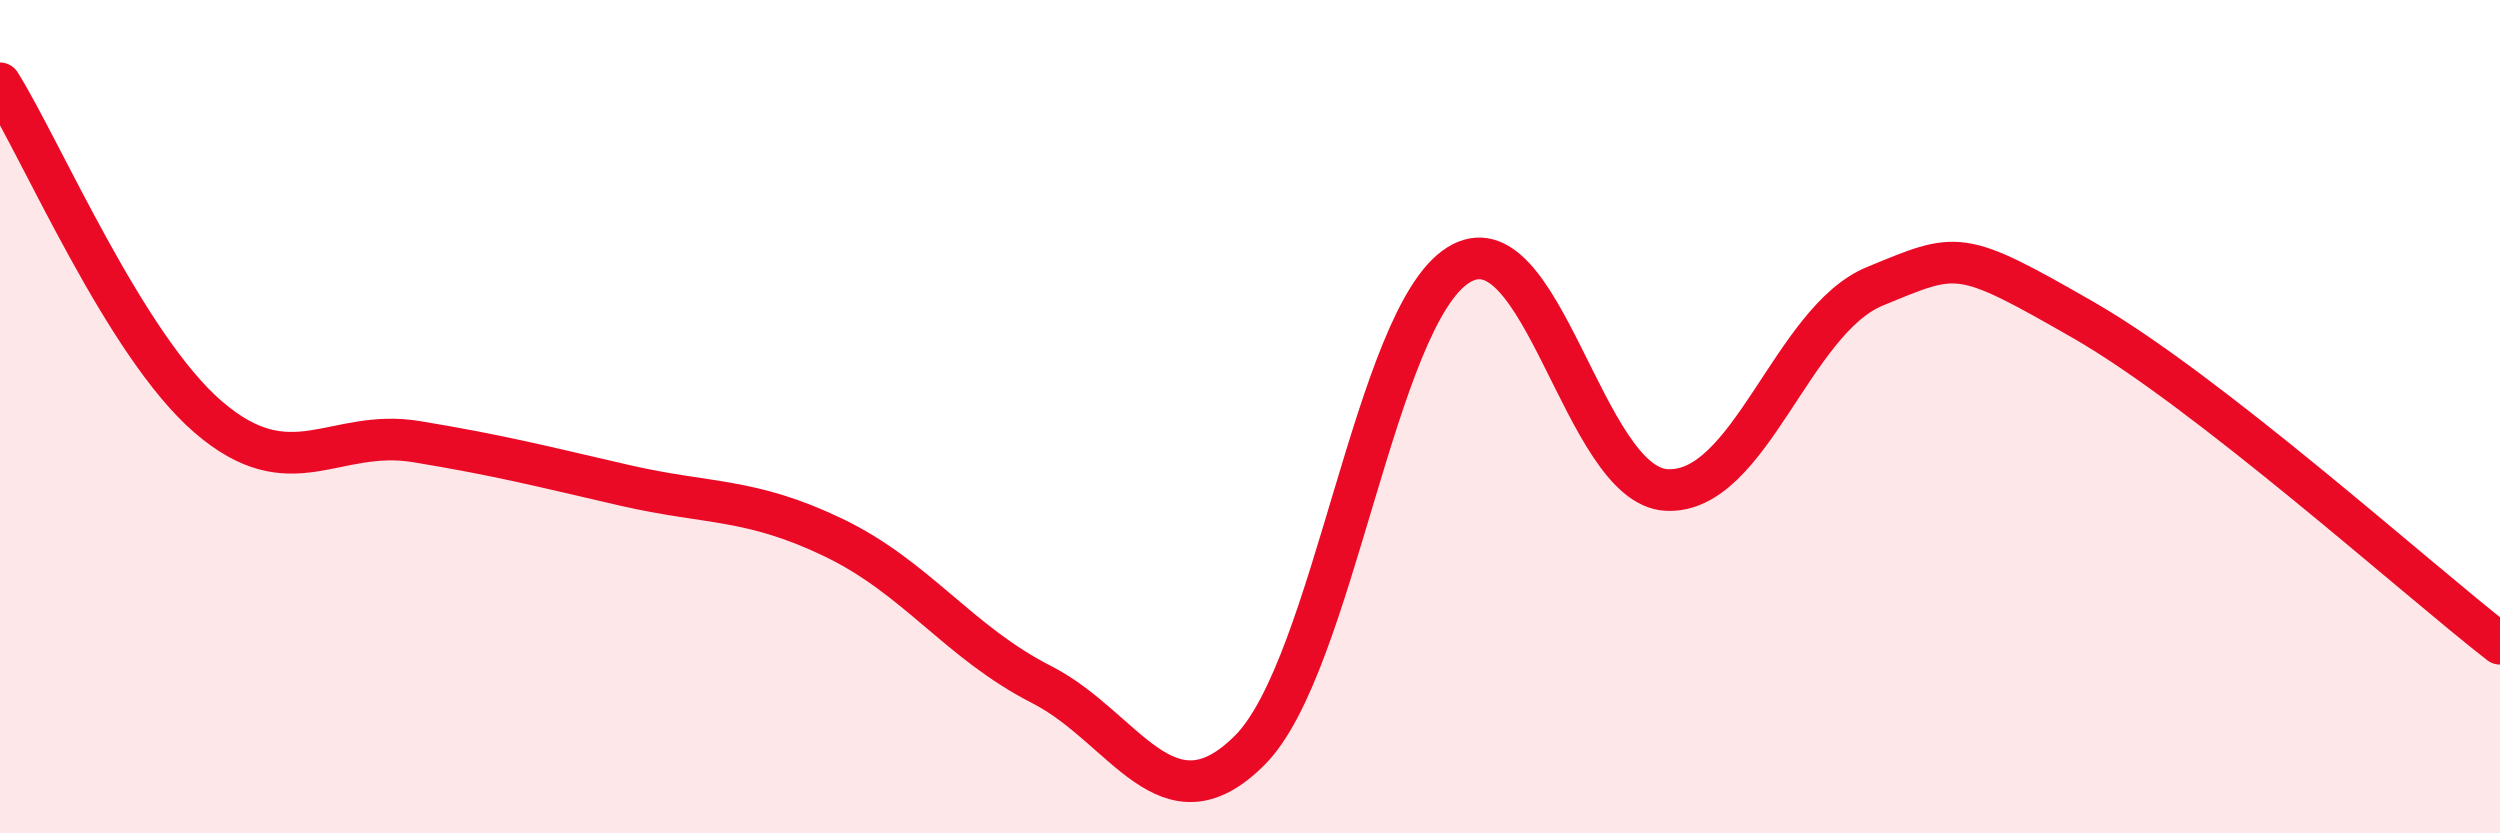 
    <svg width="60" height="20" viewBox="0 0 60 20" xmlns="http://www.w3.org/2000/svg">
      <path
        d="M 0,2 C 1,3.6 3,8.29 5,10.01 C 7,11.73 8,10.27 10,10.6 C 12,10.93 13,11.19 15,11.65 C 17,12.11 18,11.94 20,12.9 C 22,13.86 23,15.41 25,16.43 C 27,17.45 28,20.01 30,18 C 32,15.99 33,7.61 35,6.36 C 37,5.11 38,11.66 40,11.76 C 42,11.86 43,7.69 45,6.87 C 47,6.05 47,5.96 50,7.68 C 53,9.4 58,13.9 60,15.45L60 20L0 20Z"
        fill="#EB0A25"
        opacity="0.1"
        stroke-linecap="round"
        stroke-linejoin="round"
      />
      <path
        d="M 0,2 C 1,3.6 3,8.29 5,10.01 C 7,11.73 8,10.27 10,10.6 C 12,10.93 13,11.19 15,11.65 C 17,12.11 18,11.94 20,12.9 C 22,13.86 23,15.41 25,16.43 C 27,17.45 28,20.01 30,18 C 32,15.99 33,7.61 35,6.36 C 37,5.11 38,11.66 40,11.76 C 42,11.86 43,7.69 45,6.87 C 47,6.05 47,5.96 50,7.68 C 53,9.4 58,13.9 60,15.45"
        stroke="#EB0A25"
        stroke-width="1"
        fill="none"
        stroke-linecap="round"
        stroke-linejoin="round"
      />
    </svg>
  